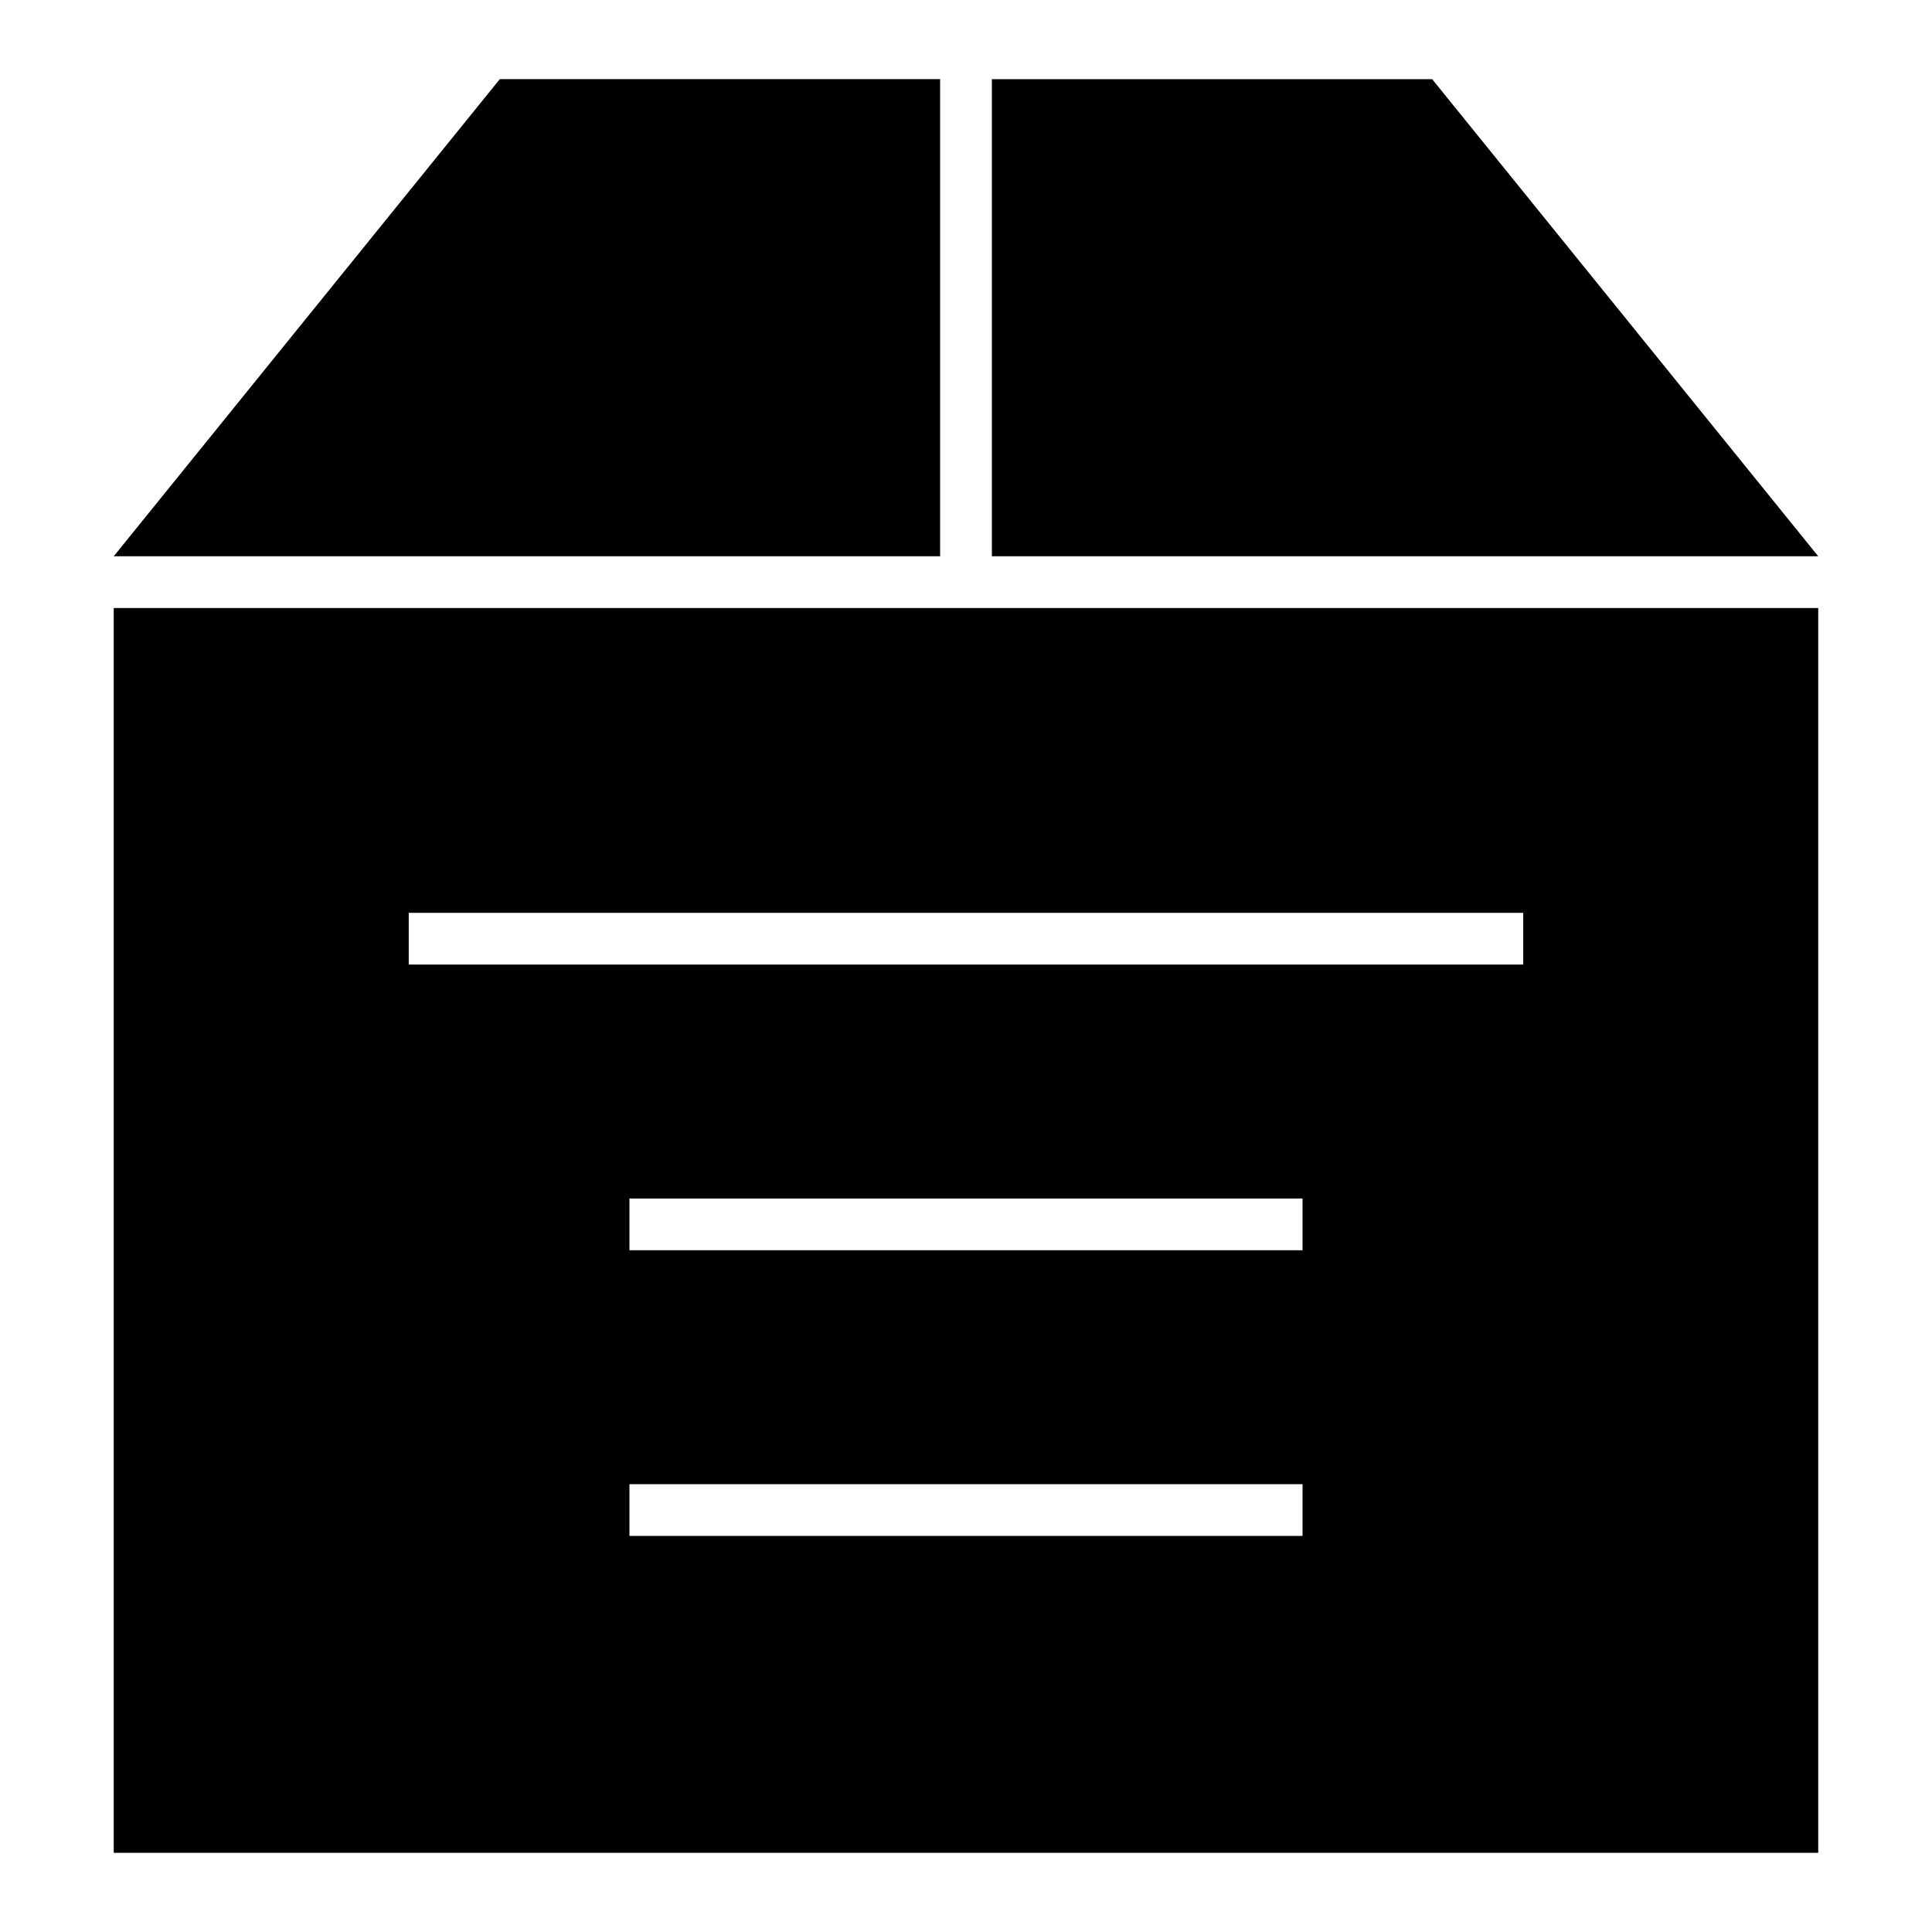 <?xml version="1.0" encoding="UTF-8"?>
<!-- Uploaded to: ICON Repo, www.iconrepo.com, Generator: ICON Repo Mixer Tools -->
<svg fill="#000000" width="800px" height="800px" version="1.1" viewBox="144 144 512 512" xmlns="http://www.w3.org/2000/svg">
 <path d="m523.54 164.98 102.31 126.44h-218.99v-126.44zm102.31 140.15v329.89h-451.71v-329.89zm-373.53 80.773h295.35v13.715h-295.35zm58.488 151.42h178.38v13.715h-178.38zm0-75.707h178.38v13.715h-178.38zm82.332-170.2h-219l102.31-126.44h116.69z" fill-rule="evenodd"/>
</svg>